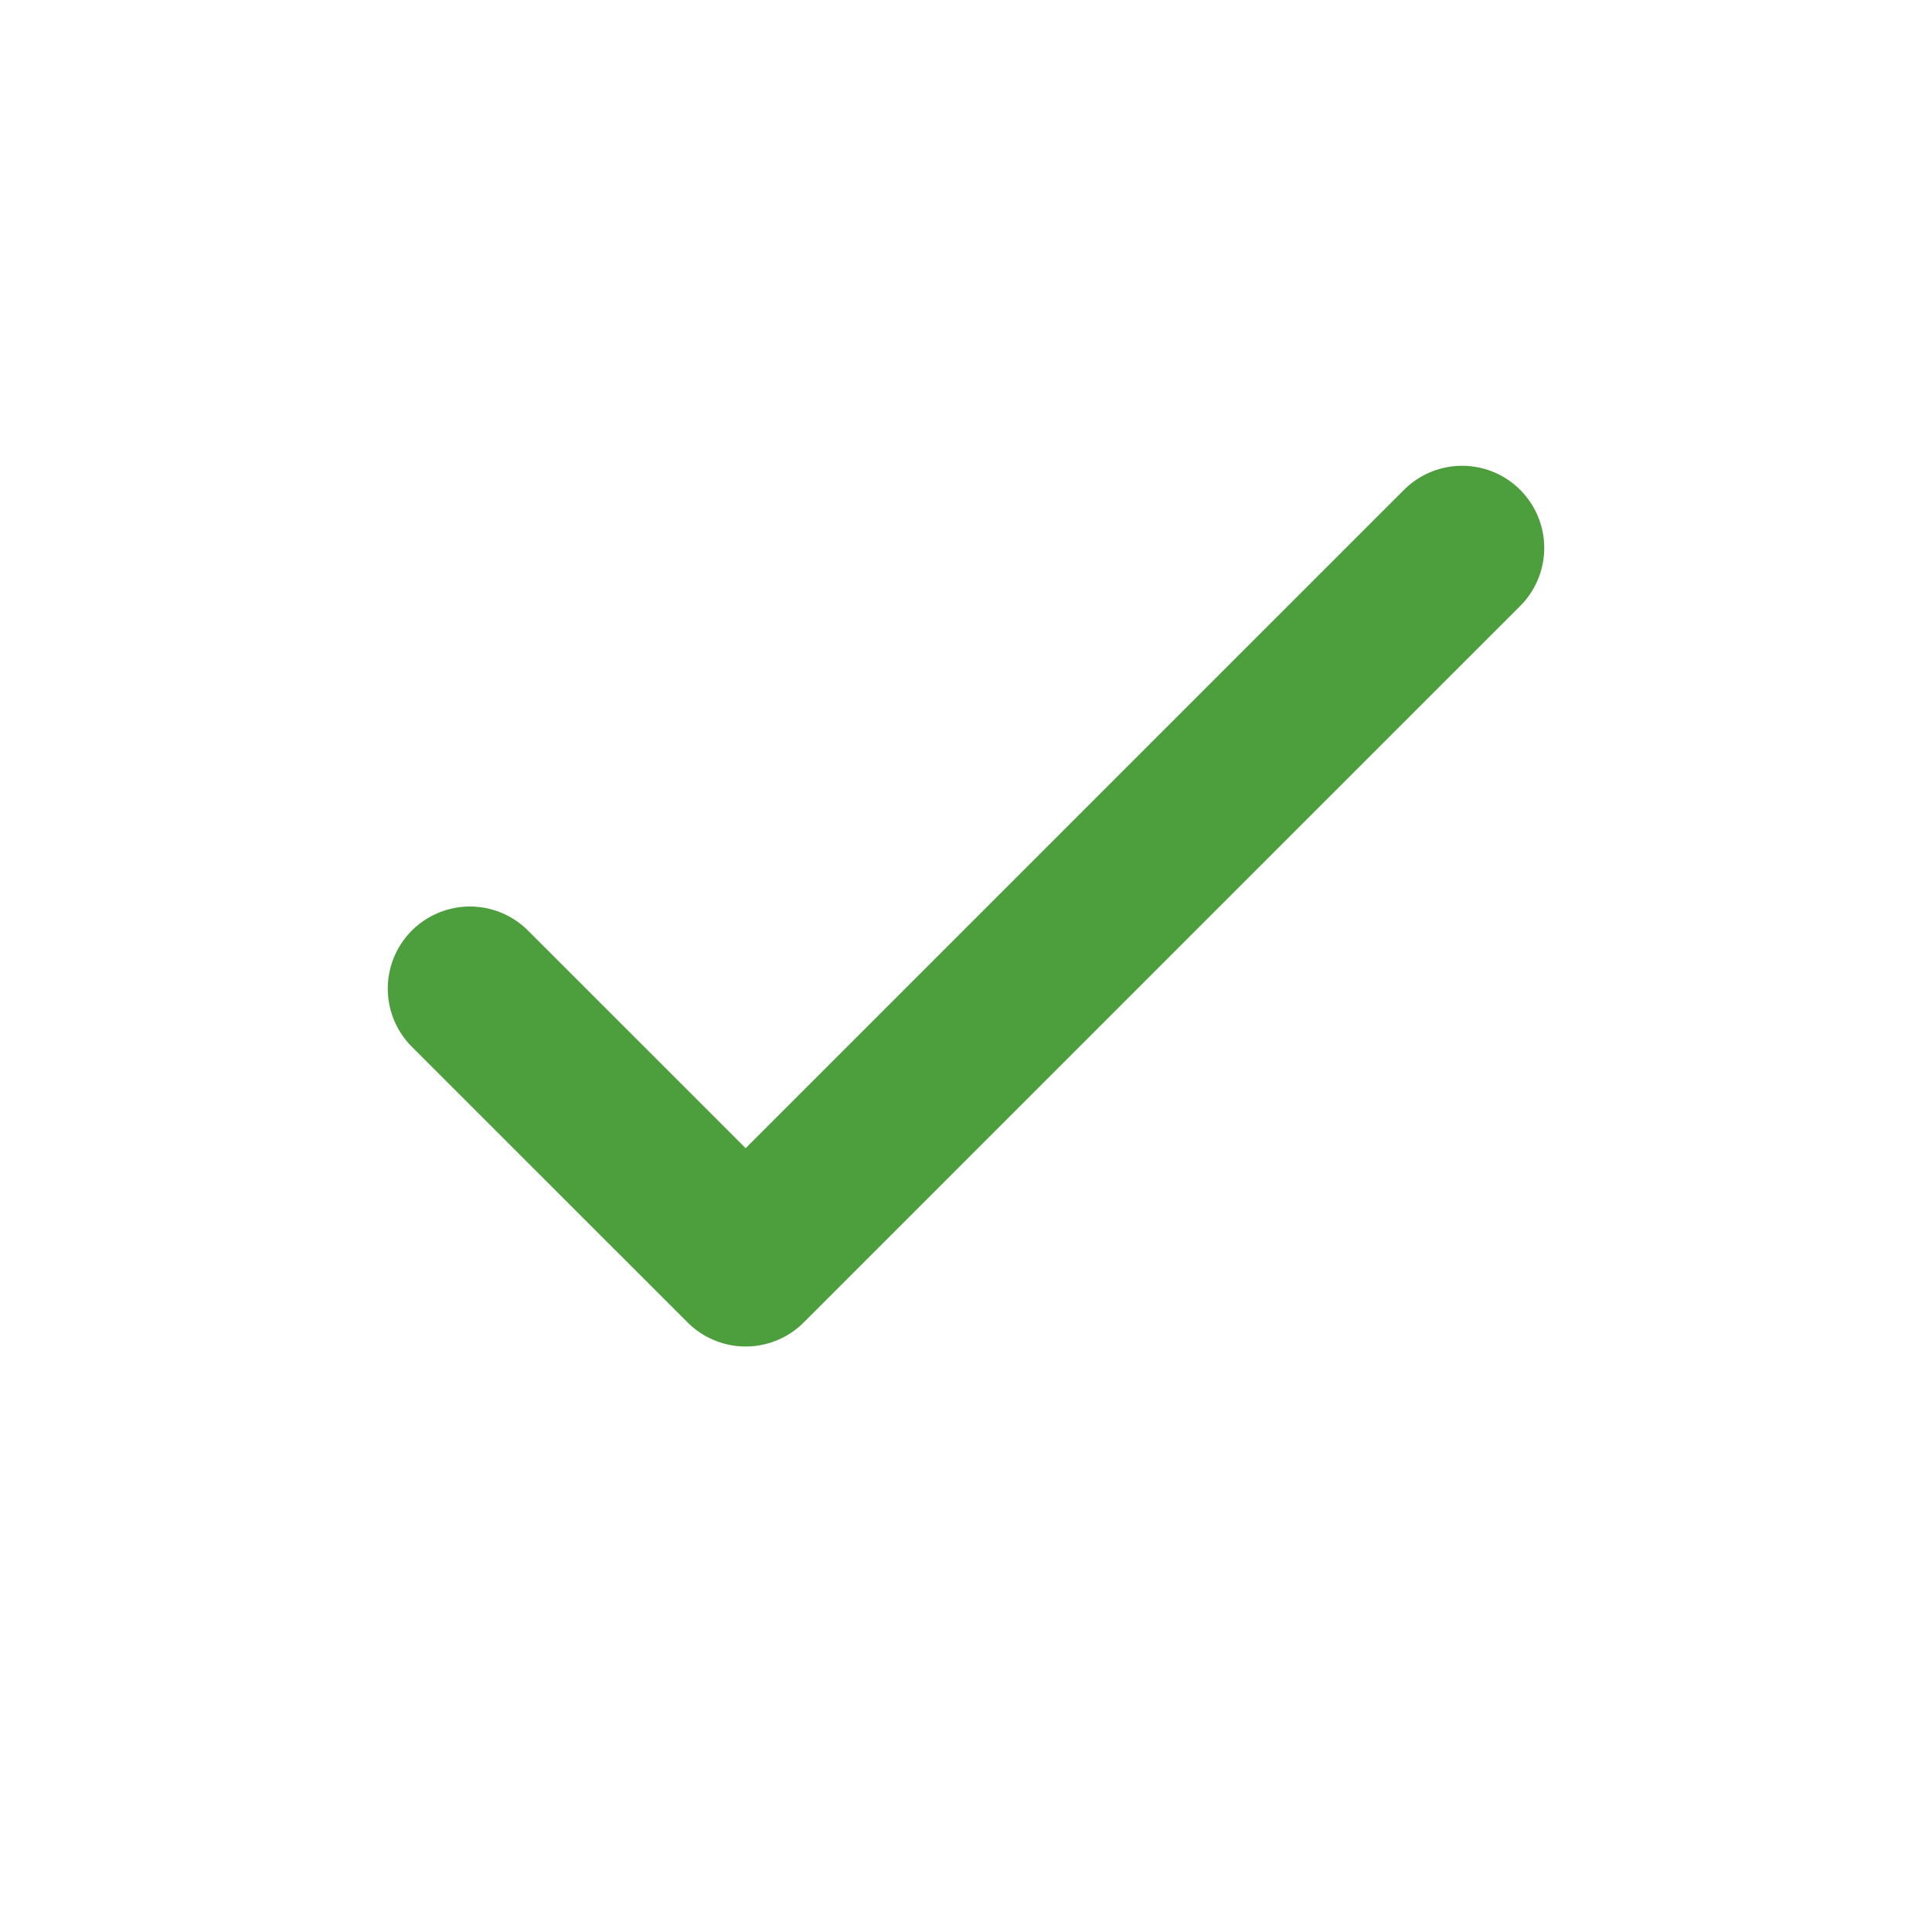 <?xml version="1.0" encoding="utf-8"?>
<!-- Generator: Adobe Illustrator 25.0.0, SVG Export Plug-In . SVG Version: 6.00 Build 0)  -->
<svg version="1.1" xmlns="http://www.w3.org/2000/svg" x="0px" y="0px"
     viewBox="0 0 400 400" style="enable-background:new 0 0 400 400;" xml:space="preserve">
<style type="text/css">
	.st0 {
    display: none;
  }

  .st1 {
    display: inline;
  }

  .st2 {
    fill: none;
    stroke: #E8C642;
    stroke-width: 11.339;
    stroke-linecap: round;
    stroke-miterlimit: 10;
  }

  .st3 {
    fill: none;
    stroke: #B1B2B5;
    stroke-width: 11.339;
    stroke-linecap: round;
    stroke-miterlimit: 10;
  }

  .st4 {
    fill: none;
    stroke: #4D9E3D;
    stroke-width: 25.512;
    stroke-linecap: round;
    stroke-miterlimit: 10;
  }

  .st5 {
    fill: #FFFFFF;
  }

  .st6 {
    fill: #4D9E3D;
  }

  .st7 {
    display: inline;
    fill: none;
    stroke: #4D9E3D;
    stroke-width: 34.016;
    stroke-linecap: round;
    stroke-linejoin: round;
    stroke-miterlimit: 10;
  }

  .st8 {
    fill: none;
    stroke: #4D9E3D;
    stroke-width: 34.016;
    stroke-linecap: round;
    stroke-linejoin: round;
    stroke-miterlimit: 10;
  }
</style>
  <g id="Camada_1" class="st0">
	<g class="st1">
		<path class="st2" d="M329.2,137.21c9.14,19,14.26,40.3,14.26,62.79c0,80.08-64.92,145-145,145s-145-64.92-145-145
			s64.92-145,145-145c36.62,0,70.07,13.58,95.59,35.97"/>
    <path class="st3" d="M296.83,169.42c3,9.66,4.62,19.93,4.62,30.58c0,56.87-46.11,102.98-102.98,102.98S95.49,256.87,95.49,200
			S141.59,97.02,198.47,97.02c24.88,0,47.7,8.83,65.51,23.52"/>
    <polyline class="st4" points="141.12,171.29 198.2,228.37 306.13,120.44 346.53,80.04 		"/>
	</g>
</g>
  <g id="Camada_1_cópia" class="st0">
	<g class="st1">
		<path id="XMLID_13_" class="st5" d="M281.74,178.67H84.61h-50.9c-4.78,0-8.65,3.38-8.65,7.55v126.52c0,4.17,3.87,7.55,8.65,7.55
			h50.9h197.13h50.89c4.78,0,8.65-3.38,8.65-7.55V186.22c0-4.17-3.87-7.55-8.65-7.55H281.74z"/>
    <g id="XMLID_4165_">
			<path id="XMLID_4174_" class="st6" d="M281.74,178.67H84.61h-50.9c-4.78,0-8.65,3.38-8.65,7.55v126.52
				c0,4.17,3.87,7.55,8.65,7.55h50.9h197.13h50.89c4.78,0,8.65-3.38,8.65-7.55V186.22c0-4.17-3.87-7.55-8.65-7.55H281.74z
				 M332.63,312.74h-50.89H84.61h-50.9V186.22h50.9h197.13h50.89V312.74z"/>
      <path id="XMLID_4169_" class="st6" d="M237.95,199.29h-29.26c-1.21-0.6-2.44-1.18-3.7-1.7c-13.89-5.77-29.74-5.77-43.62,0
				c-1.27,0.53-2.5,1.1-3.7,1.7H128.4H84.61H77.5c0,14.96-13.88,27.09-31.01,27.09v46.21c17.13,0,31.01,12.13,31.01,27.09h7.11
				h43.78h29.26c1.21,0.61,2.45,1.18,3.71,1.7c6.95,2.89,14.29,4.35,21.81,4.35c7.52,0,14.86-1.46,21.79-4.35
				c1.27-0.52,2.5-1.1,3.71-1.7h29.27h43.79h7.11c0-14.96,13.88-27.09,31.01-27.09v-46.21c-17.13,0-31.01-12.13-31.01-27.09h-7.11
				H237.95z M128.4,292.12H85.2c-3.33-13.05-15.13-23.34-30.06-26.26V233.1c14.93-2.91,26.73-13.21,30.06-26.26h43.2h17.91
				c-12.3,10.49-19.69,25.91-19.69,42.64c0,16.72,7.39,32.15,19.69,42.64H128.4z M203.12,297.97c-12.71,5.28-27.16,5.28-39.89,0
				c-19.61-8.15-32.29-27.18-32.29-48.48c0-21.3,12.67-40.33,32.28-48.49c6.36-2.64,13.07-3.98,19.96-3.98
				c6.88,0,13.59,1.34,19.95,3.98c19.61,8.16,32.29,27.19,32.29,48.49C235.41,270.79,222.74,289.82,203.12,297.97z M311.22,233.1
				v32.77c-14.94,2.91-26.73,13.21-30.06,26.26h-43.2h-17.91c12.3-10.49,19.69-25.91,19.69-42.64c0-16.73-7.39-32.15-19.69-42.64
				h17.91h43.2C284.49,219.89,296.28,230.19,311.22,233.1z"/>
      <path id="XMLID_4166_" class="st6" d="M199.43,246.92c-2.79-2.01-6.27-3.73-10.94-5.39c-4.3-1.55-7.07-2.82-8.48-3.91
				c-0.73-0.56-0.99-0.94-1.14-1.21c-0.14-0.27-0.29-0.65-0.3-1.41c0-0.52,0.15-1.52,1.08-2.32c1.07-0.9,2.82-1.36,5.2-1.37
				c2.4,0,4.59,0.3,6.69,0.92c1.65,0.48,2.91,1.06,4.01,1.61l2.53,1.27c0.55,0.27,1.21,0.32,1.8,0.14c0.6-0.18,1.07-0.59,1.29-1.11
				l4.37-10.06c0.37-0.86-0.02-1.83-0.93-2.3l-1.81-0.93c-3.3-1.7-7.04-2.82-11.13-3.36v-7.22c0-1.04-0.97-1.89-2.16-1.89h-11.38
				c-1.19,0-2.16,0.85-2.16,1.89v8.08c-4,1.09-7.47,2.94-10.1,5.38c-3.55,3.29-5.5,7.68-5.5,12.34c0,2.48,0.53,4.79,1.57,6.88
				c1.44,2.88,3.93,5.43,7.4,7.59c2.79,1.74,6.3,3.3,11,4.92c4.17,1.47,6.17,2.77,7.12,3.61c0.58,0.51,0.97,1,1.24,1.53
				c0.26,0.54,0.38,1.12,0.39,1.8c-0.02,1.35-0.57,2.39-1.72,3.24c-1.37,1-3.48,1.55-5.92,1.55c0,0-0.02,0-0.04,0
				c-4.24,0-8.82-1.19-12.25-3.2l-2.65-1.54c-0.56-0.32-1.25-0.4-1.88-0.22c-0.63,0.18-1.14,0.61-1.36,1.16l-4.19,10.22
				c-0.33,0.8-0.01,1.69,0.78,2.17l1.53,0.96c2.26,1.4,5.09,2.54,8.42,3.39c1.78,0.45,3.6,0.8,5.43,1.02v7.54
				c0,1.04,0.97,1.89,2.16,1.89h11.49c1.19,0,2.16-0.85,2.16-1.89v-8.35c4.41-1.19,8.19-3.28,11-6.1h0
				c3.43-3.43,5.31-7.85,5.31-12.44c0-2.46-0.43-4.75-1.28-6.8C204.85,251.91,202.6,249.2,199.43,246.92z M198.81,271.75
				c-2.57,2.57-6.17,4.41-10.42,5.32c-0.97,0.21-1.65,0.96-1.65,1.84v7.9h-7.17v-7.34c0-0.98-0.86-1.8-1.97-1.88
				c-2.21-0.17-4.42-0.53-6.58-1.08c-2.86-0.73-5.26-1.68-7.12-2.84l-0.2-0.12l2.71-6.6l0.34,0.2c4.11,2.41,9.59,3.84,14.65,3.84
				c0.01,0,0.03,0,0.04,0c3.45,0,6.54-0.86,8.7-2.44c2.13-1.59,3.23-3.64,3.26-6.13c0-1.2-0.24-2.27-0.73-3.28
				c-0.48-0.99-1.19-1.88-2.14-2.72c-1.79-1.58-4.67-3.08-8.59-4.46c-4.38-1.5-7.59-2.93-10.09-4.48c-2.86-1.79-4.81-3.76-5.95-6.03
				c-0.8-1.6-1.21-3.41-1.21-5.36c-0.01-3.7,1.53-7.16,4.32-9.75c2.41-2.24,5.74-3.87,9.63-4.7c0.97-0.21,1.65-0.97,1.65-1.84v-7.63
				h7.06v7c0,0.98,0.84,1.79,1.95,1.88c4.24,0.36,8.04,1.39,11.31,3.07l0.24,0.12l-2.82,6.49l-0.33-0.17
				c-1.3-0.65-2.78-1.33-4.78-1.92c-2.55-0.75-5.19-1.11-8.07-1.11c-3.55,0.01-6.32,0.83-8.22,2.45c-1.53,1.31-2.38,3.1-2.39,5.03
				c0.01,1.15,0.23,2.11,0.7,3.01c0.48,0.89,1.18,1.67,2.2,2.44c1.82,1.4,4.81,2.81,9.69,4.56c4.26,1.52,7.38,3.05,9.83,4.82
				c2.56,1.84,4.36,4,5.36,6.42c0.68,1.64,1.02,3.5,1.02,5.53C203.07,265.47,201.56,269.01,198.81,271.75z"/>
		</g>
	</g>
    <g class="st1">
		<path id="XMLID_14_" class="st5" d="M296.4,193.33H99.27h-50.9c-4.78,0-8.65,3.38-8.65,7.55V327.4c0,4.17,3.87,7.55,8.65,7.55
			h50.9H296.4h50.89c4.78,0,8.65-3.38,8.65-7.55V200.88c0-4.17-3.87-7.55-8.65-7.55H296.4z"/>
      <g id="XMLID_1_">
			<path id="XMLID_10_" class="st6" d="M296.4,193.33H99.27h-50.9c-4.78,0-8.65,3.38-8.65,7.55V327.4c0,4.17,3.87,7.55,8.65,7.55
				h50.9H296.4h50.89c4.78,0,8.65-3.38,8.65-7.55V200.88c0-4.17-3.87-7.55-8.65-7.55H296.4z M347.29,327.4H296.4H99.27h-50.9V200.88
				h50.9H296.4h50.89V327.4z"/>
        <path id="XMLID_5_" class="st6" d="M252.61,213.95h-29.26c-1.21-0.6-2.44-1.18-3.7-1.7c-13.89-5.77-29.74-5.77-43.62,0
				c-1.27,0.53-2.5,1.1-3.7,1.7h-29.26H99.27h-7.11c0,14.96-13.88,27.09-31.01,27.09v46.21c17.13,0,31.01,12.13,31.01,27.09h7.11
				h43.78h29.26c1.21,0.61,2.45,1.18,3.71,1.7c6.95,2.89,14.29,4.35,21.81,4.35c7.52,0,14.86-1.46,21.79-4.35
				c1.27-0.52,2.5-1.1,3.71-1.7h29.27h43.79h7.11c0-14.96,13.88-27.09,31.01-27.09v-46.21c-17.13,0-31.01-12.13-31.01-27.09h-7.11
				H252.61z M143.06,306.78h-43.2c-3.33-13.05-15.13-23.34-30.06-26.26v-32.77c14.93-2.91,26.73-13.21,30.06-26.26h43.2h17.91
				c-12.3,10.49-19.69,25.91-19.69,42.64c0,16.72,7.39,32.15,19.69,42.64H143.06z M217.78,312.63c-12.71,5.28-27.16,5.28-39.89,0
				c-19.61-8.15-32.29-27.18-32.29-48.48c0-21.3,12.67-40.33,32.28-48.49c6.36-2.64,13.07-3.98,19.96-3.98
				c6.88,0,13.59,1.34,19.95,3.98c19.61,8.16,32.29,27.19,32.29,48.49C250.07,285.45,237.4,304.48,217.78,312.63z M325.88,247.76
				v32.77c-14.94,2.91-26.73,13.21-30.06,26.26h-43.2h-17.91c12.3-10.49,19.69-25.91,19.69-42.64c0-16.73-7.39-32.15-19.69-42.64
				h17.91h43.2C299.15,234.55,310.94,244.85,325.88,247.76z"/>
        <path id="XMLID_2_" class="st6" d="M214.09,261.59c-2.79-2.01-6.27-3.73-10.94-5.39c-4.3-1.55-7.07-2.82-8.48-3.91
				c-0.73-0.56-0.99-0.94-1.14-1.21c-0.14-0.27-0.29-0.65-0.3-1.41c0-0.52,0.15-1.52,1.08-2.32c1.07-0.9,2.82-1.36,5.2-1.37
				c2.4,0,4.59,0.3,6.69,0.92c1.65,0.48,2.91,1.06,4.01,1.61l2.53,1.27c0.55,0.27,1.21,0.32,1.8,0.14c0.6-0.18,1.07-0.59,1.29-1.11
				l4.37-10.06c0.37-0.86-0.02-1.83-0.93-2.3l-1.81-0.93c-3.3-1.7-7.04-2.82-11.13-3.36v-7.22c0-1.04-0.97-1.89-2.16-1.89H192.8
				c-1.19,0-2.16,0.85-2.16,1.89v8.08c-4,1.09-7.47,2.94-10.1,5.38c-3.55,3.29-5.5,7.68-5.5,12.34c0,2.48,0.53,4.79,1.57,6.88
				c1.44,2.88,3.93,5.43,7.4,7.59c2.79,1.74,6.3,3.3,11,4.92c4.17,1.47,6.17,2.77,7.12,3.61c0.58,0.51,0.97,1,1.24,1.53
				c0.26,0.54,0.38,1.12,0.39,1.8c-0.02,1.35-0.57,2.39-1.72,3.24c-1.37,1-3.48,1.55-5.92,1.55c0,0-0.02,0-0.04,0
				c-4.24,0-8.82-1.19-12.25-3.2l-2.65-1.54c-0.56-0.32-1.25-0.4-1.88-0.22c-0.63,0.18-1.14,0.61-1.36,1.16l-4.19,10.22
				c-0.33,0.8-0.01,1.69,0.78,2.17l1.53,0.96c2.26,1.4,5.09,2.54,8.42,3.39c1.78,0.45,3.6,0.8,5.43,1.02v7.54
				c0,1.04,0.97,1.89,2.16,1.89h11.49c1.19,0,2.16-0.85,2.16-1.89V295c4.41-1.19,8.19-3.28,11-6.1h0c3.43-3.43,5.31-7.85,5.31-12.44
				c0-2.46-0.43-4.75-1.28-6.8C219.51,266.57,217.26,263.86,214.09,261.59z M213.47,286.41c-2.57,2.57-6.17,4.41-10.42,5.32
				c-0.97,0.21-1.65,0.96-1.65,1.84v7.9h-7.17v-7.34c0-0.98-0.86-1.8-1.97-1.88c-2.21-0.17-4.42-0.53-6.58-1.08
				c-2.86-0.73-5.26-1.68-7.12-2.84l-0.2-0.12l2.71-6.6l0.34,0.2c4.11,2.41,9.59,3.84,14.65,3.84c0.01,0,0.03,0,0.04,0
				c3.45,0,6.54-0.86,8.7-2.44c2.13-1.59,3.23-3.64,3.26-6.13c0-1.2-0.24-2.27-0.73-3.28c-0.48-0.99-1.19-1.88-2.14-2.72
				c-1.79-1.58-4.67-3.08-8.59-4.46c-4.38-1.5-7.59-2.93-10.09-4.48c-2.86-1.79-4.81-3.76-5.95-6.03c-0.8-1.6-1.21-3.41-1.21-5.36
				c-0.01-3.7,1.53-7.16,4.32-9.75c2.41-2.24,5.74-3.87,9.63-4.7c0.97-0.21,1.65-0.97,1.65-1.84v-7.63h7.06v7
				c0,0.98,0.85,1.79,1.95,1.88c4.24,0.36,8.04,1.39,11.31,3.07l0.24,0.12l-2.82,6.49l-0.33-0.17c-1.3-0.65-2.78-1.33-4.78-1.92
				c-2.55-0.75-5.19-1.11-8.07-1.11c-3.55,0.01-6.32,0.83-8.22,2.45c-1.53,1.31-2.38,3.1-2.39,5.03c0.01,1.15,0.23,2.11,0.7,3.01
				c0.48,0.89,1.18,1.67,2.2,2.44c1.82,1.4,4.81,2.81,9.69,4.56c4.26,1.52,7.38,3.05,9.83,4.82c2.56,1.84,4.36,4,5.36,6.42
				c0.68,1.64,1.02,3.5,1.02,5.53C217.73,280.13,216.22,283.67,213.47,286.41z"/>
		</g>
	</g>
    <g class="st1">
		<path id="XMLID_27_" class="st5" d="M311.06,207.99H113.93h-50.9c-4.78,0-8.65,3.38-8.65,7.55v126.52c0,4.17,3.87,7.55,8.65,7.55
			h50.9h197.13h50.89c4.78,0,8.65-3.38,8.65-7.55V215.54c0-4.17-3.87-7.55-8.65-7.55H311.06z"/>
      <g id="XMLID_15_">
			<path id="XMLID_24_" class="st6" d="M311.06,207.99H113.93h-50.9c-4.78,0-8.65,3.38-8.65,7.55v126.52c0,4.17,3.87,7.55,8.65,7.55
				h50.9h197.13h50.89c4.78,0,8.65-3.38,8.65-7.55V215.54c0-4.17-3.87-7.55-8.65-7.55H311.06z M361.96,342.06h-50.89H113.93h-50.9
				V215.54h50.9h197.13h50.89V342.06z"/>
        <path id="XMLID_19_" class="st6" d="M267.27,228.61h-29.26c-1.21-0.6-2.44-1.18-3.7-1.7c-13.89-5.77-29.74-5.77-43.62,0
				c-1.27,0.53-2.5,1.1-3.7,1.7h-29.26h-43.78h-7.11c0,14.96-13.88,27.09-31.01,27.09v46.21c17.13,0,31.01,12.13,31.01,27.09h7.11
				h43.78h29.26c1.21,0.61,2.45,1.18,3.71,1.7c6.95,2.89,14.29,4.35,21.81,4.35c7.52,0,14.86-1.46,21.79-4.35
				c1.27-0.52,2.5-1.1,3.71-1.7h29.27h43.79h7.11c0-14.96,13.88-27.09,31.01-27.09V255.7c-17.13,0-31.01-12.13-31.01-27.09h-7.11
				H267.27z M157.72,321.44h-43.2c-3.33-13.05-15.13-23.34-30.06-26.26v-32.77c14.93-2.91,26.73-13.21,30.06-26.26h43.2h17.91
				c-12.3,10.49-19.69,25.91-19.69,42.64c0,16.72,7.39,32.15,19.69,42.64H157.72z M232.44,327.29c-12.71,5.28-27.16,5.28-39.89,0
				c-19.61-8.15-32.29-27.18-32.29-48.48c0-21.3,12.67-40.33,32.28-48.49c6.36-2.64,13.07-3.98,19.96-3.98
				c6.88,0,13.59,1.34,19.95,3.98c19.61,8.16,32.29,27.19,32.29,48.49C264.73,300.11,252.06,319.14,232.44,327.29z M340.54,262.42
				v32.77c-14.94,2.91-26.73,13.21-30.06,26.26h-43.2h-17.91c12.3-10.49,19.69-25.91,19.69-42.64c0-16.73-7.39-32.15-19.69-42.64
				h17.91h43.2C313.81,249.21,325.6,259.51,340.54,262.42z"/>
        <path id="XMLID_16_" class="st6" d="M228.75,276.25c-2.79-2.01-6.27-3.73-10.94-5.39c-4.3-1.55-7.07-2.82-8.48-3.91
				c-0.73-0.56-0.99-0.94-1.14-1.21c-0.14-0.27-0.29-0.65-0.3-1.41c0-0.52,0.15-1.52,1.08-2.32c1.07-0.9,2.82-1.36,5.2-1.37
				c2.4,0,4.59,0.3,6.69,0.92c1.65,0.48,2.91,1.06,4.01,1.61l2.53,1.27c0.55,0.27,1.21,0.32,1.8,0.14c0.6-0.18,1.07-0.59,1.29-1.11
				l4.37-10.06c0.37-0.86-0.02-1.83-0.93-2.3l-1.81-0.93c-3.3-1.7-7.04-2.82-11.13-3.36v-7.22c0-1.04-0.97-1.89-2.16-1.89h-11.38
				c-1.19,0-2.16,0.85-2.16,1.89v8.08c-4,1.09-7.47,2.94-10.1,5.38c-3.55,3.29-5.5,7.68-5.5,12.34c0,2.48,0.53,4.79,1.57,6.88
				c1.44,2.88,3.93,5.43,7.4,7.59c2.79,1.74,6.3,3.3,11,4.92c4.17,1.47,6.17,2.77,7.12,3.61c0.58,0.51,0.97,1,1.24,1.53
				c0.26,0.54,0.38,1.12,0.39,1.8c-0.02,1.35-0.57,2.39-1.72,3.24c-1.37,1-3.48,1.55-5.92,1.55c0,0-0.02,0-0.04,0
				c-4.24,0-8.82-1.19-12.25-3.2l-2.65-1.54c-0.56-0.32-1.25-0.4-1.88-0.22c-0.63,0.18-1.14,0.61-1.36,1.16l-4.19,10.22
				c-0.33,0.8-0.01,1.69,0.78,2.17l1.53,0.96c2.26,1.4,5.09,2.54,8.42,3.39c1.78,0.45,3.6,0.8,5.43,1.02v7.54
				c0,1.04,0.97,1.89,2.16,1.89h11.49c1.19,0,2.16-0.85,2.16-1.89v-8.35c4.41-1.19,8.19-3.28,11-6.1h0
				c3.43-3.43,5.31-7.85,5.31-12.44c0-2.46-0.43-4.75-1.28-6.8C234.17,281.23,231.92,278.52,228.75,276.25z M228.14,301.07
				c-2.57,2.57-6.17,4.41-10.42,5.32c-0.97,0.21-1.65,0.96-1.65,1.84v7.9h-7.17v-7.34c0-0.98-0.86-1.8-1.97-1.88
				c-2.21-0.17-4.42-0.53-6.58-1.08c-2.86-0.73-5.26-1.68-7.12-2.84l-0.2-0.12l2.71-6.6l0.34,0.2c4.11,2.41,9.59,3.84,14.65,3.84
				c0.01,0,0.03,0,0.04,0c3.45,0,6.54-0.86,8.7-2.44c2.13-1.59,3.23-3.64,3.26-6.13c0-1.2-0.24-2.27-0.73-3.28
				c-0.48-0.99-1.19-1.88-2.14-2.72c-1.79-1.58-4.67-3.08-8.59-4.46c-4.38-1.5-7.59-2.93-10.09-4.48c-2.86-1.79-4.81-3.76-5.95-6.03
				c-0.8-1.6-1.21-3.41-1.21-5.36c-0.01-3.7,1.53-7.16,4.32-9.75c2.41-2.24,5.74-3.87,9.63-4.7c0.97-0.21,1.65-0.97,1.65-1.84v-7.63
				h7.06v7c0,0.98,0.84,1.79,1.95,1.88c4.24,0.36,8.04,1.39,11.31,3.07l0.24,0.12l-2.82,6.49l-0.33-0.17
				c-1.3-0.65-2.78-1.33-4.78-1.92c-2.55-0.75-5.19-1.11-8.07-1.11c-3.55,0.01-6.32,0.83-8.22,2.45c-1.53,1.31-2.38,3.1-2.39,5.03
				c0.01,1.15,0.23,2.11,0.7,3.01c0.48,0.89,1.18,1.67,2.2,2.44c1.82,1.4,4.81,2.81,9.69,4.56c4.26,1.52,7.38,3.05,9.83,4.82
				c2.56,1.84,4.36,4,5.36,6.42c0.68,1.64,1.02,3.5,1.02,5.53C232.39,294.79,230.88,298.33,228.14,301.07z"/>
		</g>
	</g>
    <polyline class="st7" points="142.98,141.66 200.07,198.74 307.99,90.82 348.4,50.41 	"/>
</g>
  <g id="Camada_1_cópia_cópia">
	<polyline class="st8" points="97.29,204.69 154.38,261.77 262.3,153.84 302.71,113.44 	"/>
</g>
</svg>
